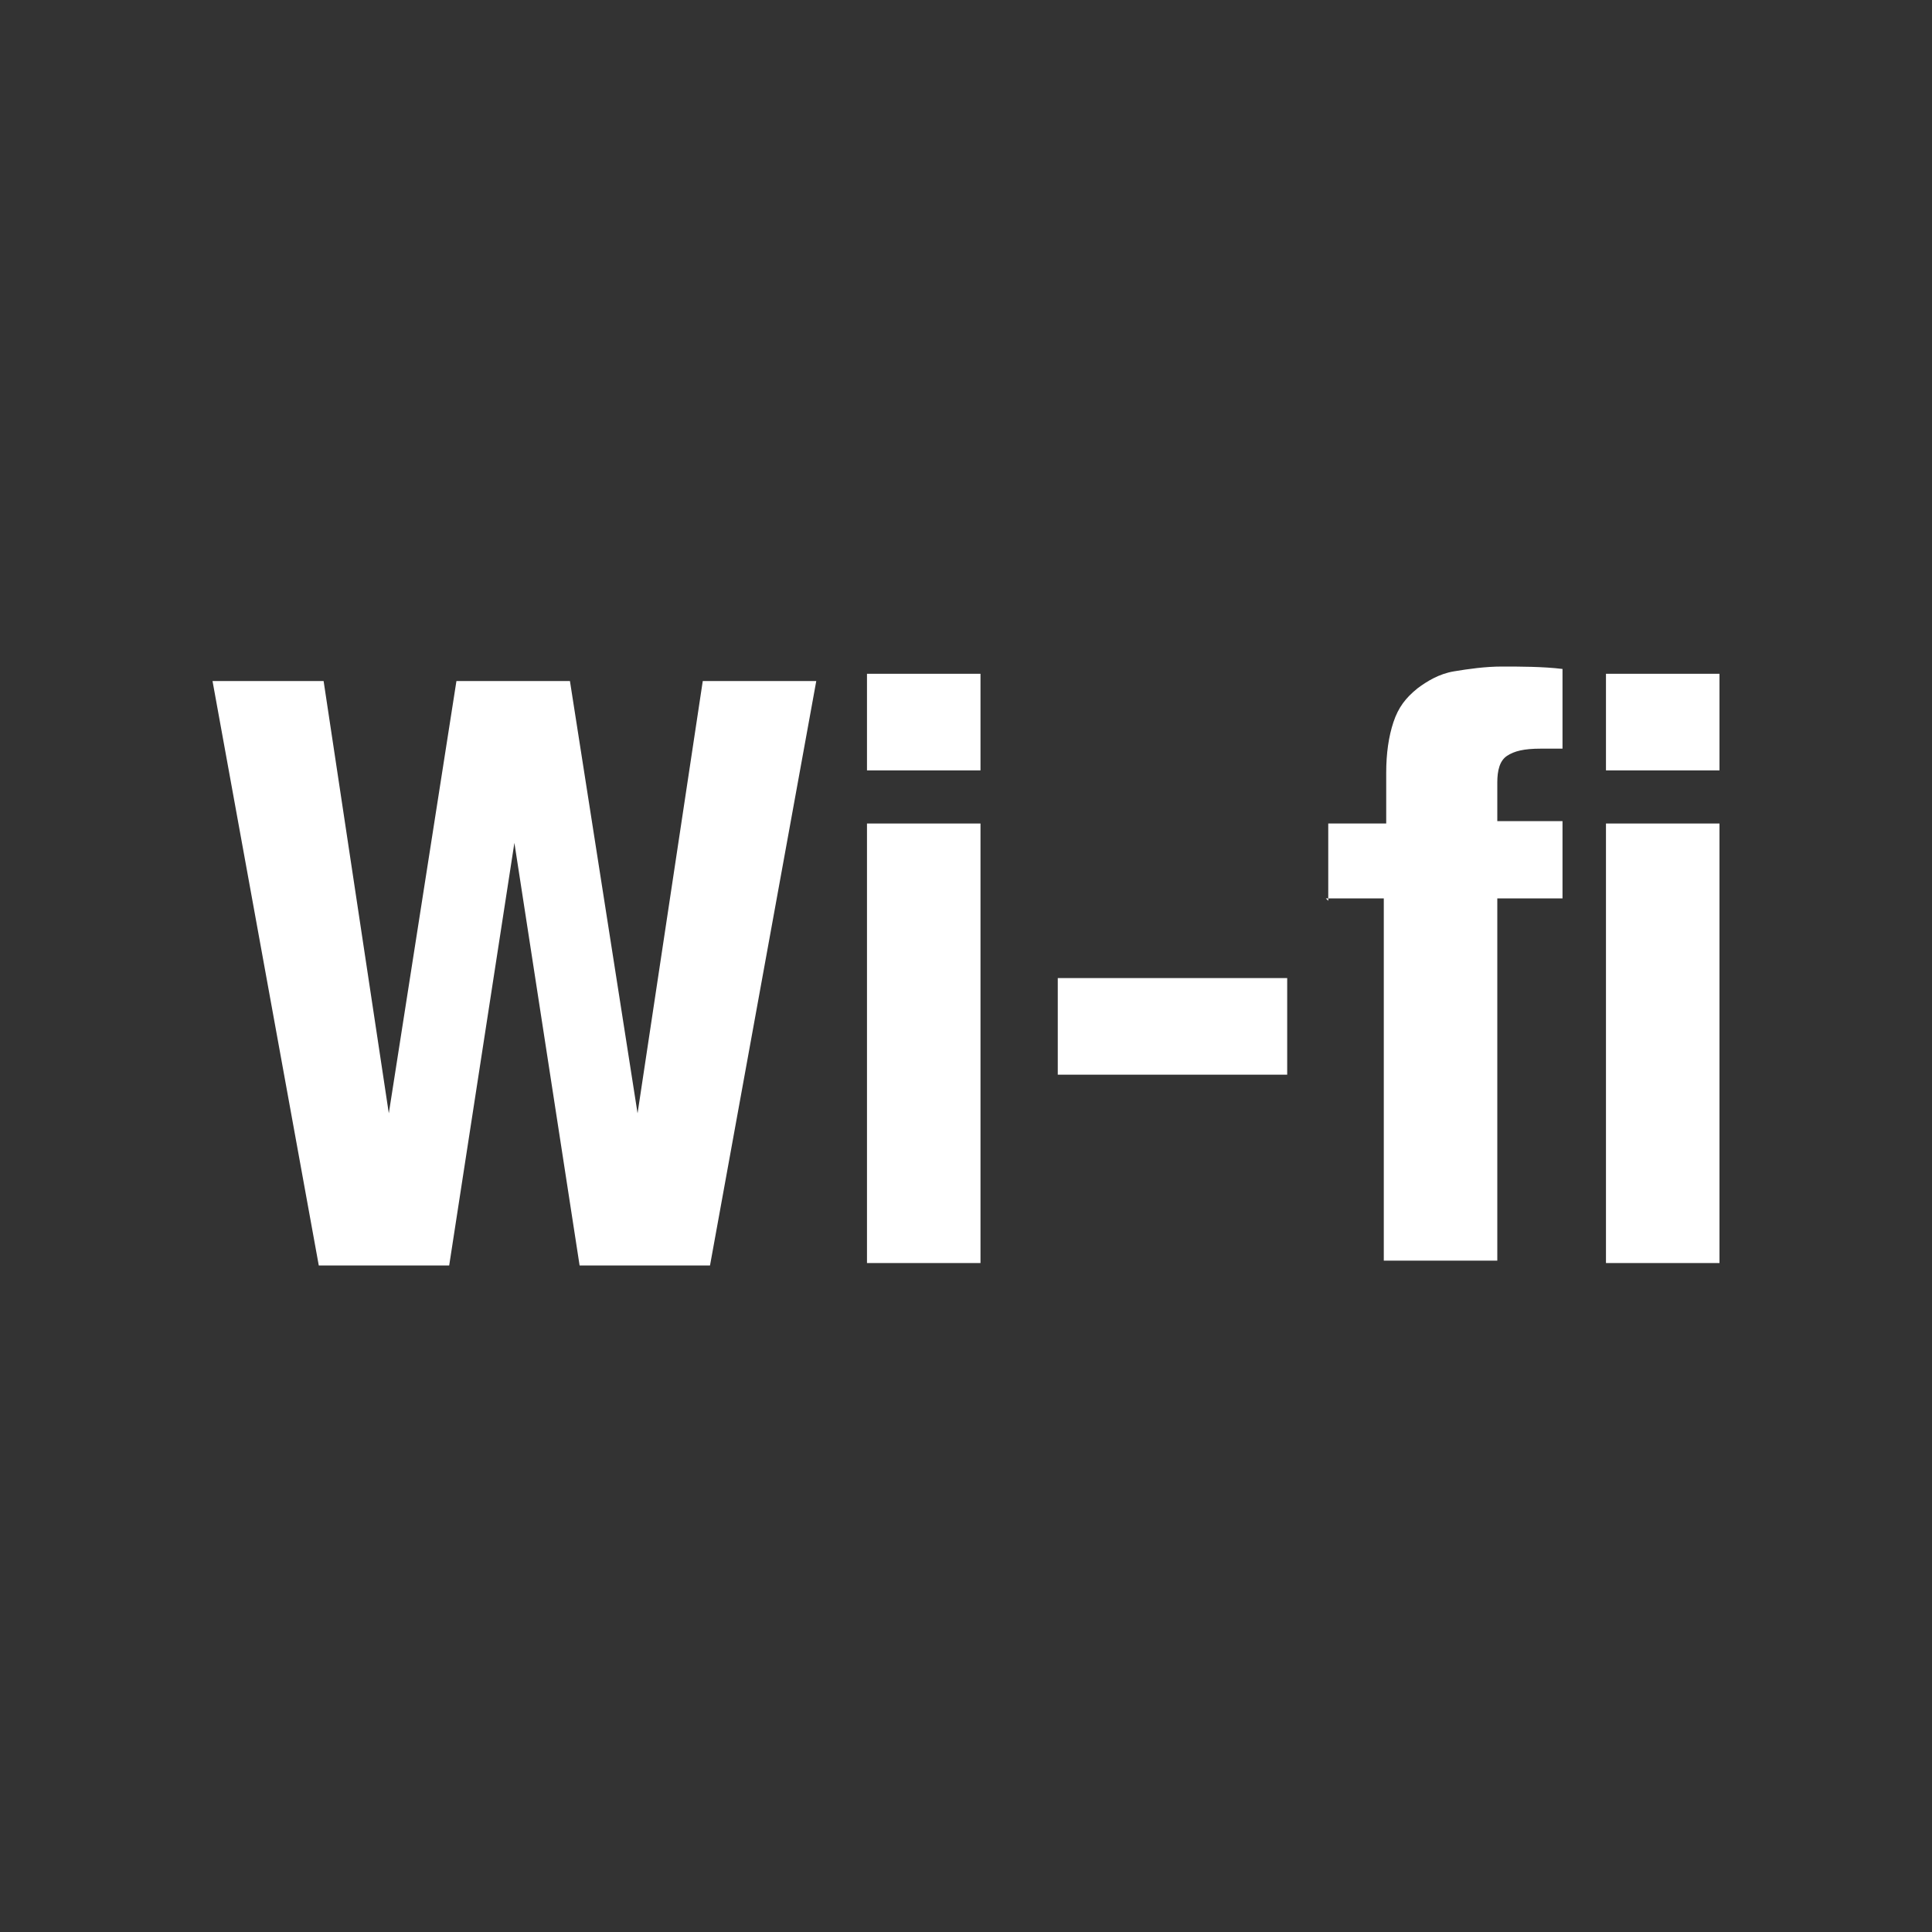 <?xml version="1.0" encoding="UTF-8"?>
<svg xmlns="http://www.w3.org/2000/svg" version="1.1" viewBox="0 0 80 80">
  <rect x="0" y="0" width="80" height="80" fill="#333333" stroke="none"/>
  <defs>
    <style>
      .cls-1 {
        fill: #fff;
      }
    </style>
  </defs>
  <!-- Generator: Adobe Illustrator 28.7.1, SVG Export Plug-In . SVG Version: 1.2.0 Build 142)  -->
  <g>
    <g id="_レイヤー_1" data-name="レイヤー_1">
      <g>
        <path class="cls-1" d="M13.4,28.2l2.7,17.9h0l2.8-17.9h4.7l2.8,17.9h0l2.7-17.9h4.7l-4.4,24.2h-5.4l-2.7-17.5h0l-2.7,17.5h-5.4l-4.4-24.2h4.7Z"/>
        <path class="cls-1" d="M40.6,27.9v4h-4.7v-4h4.7ZM40.6,34.1v18.2h-4.7v-18.2h4.7Z"/>
        <path class="cls-1" d="M53.3,44.5h-9.5v-4h9.5v4Z"/>
        <path class="cls-1" d="M55,37.3v-3.2h2.4v-2.1c0-.8.1-1.5.3-2.1.2-.6.5-1,1-1.4.4-.3.9-.6,1.5-.7.6-.1,1.3-.2,2-.2s1.7,0,2.5.1v3.3c-.1,0-.3,0-.5,0h-.4c-.7,0-1.1.1-1.4.3-.3.2-.4.6-.4,1.1v1.6h2.7v3.2h-2.7v15h-4.7v-15h-2.4Z"/>
        <path class="cls-1" d="M71.2,27.9v4h-4.7v-4h4.7ZM71.2,34.1v18.2h-4.7v-18.2h4.7Z"/>
      </g>
    </g>
  </g>
</svg>